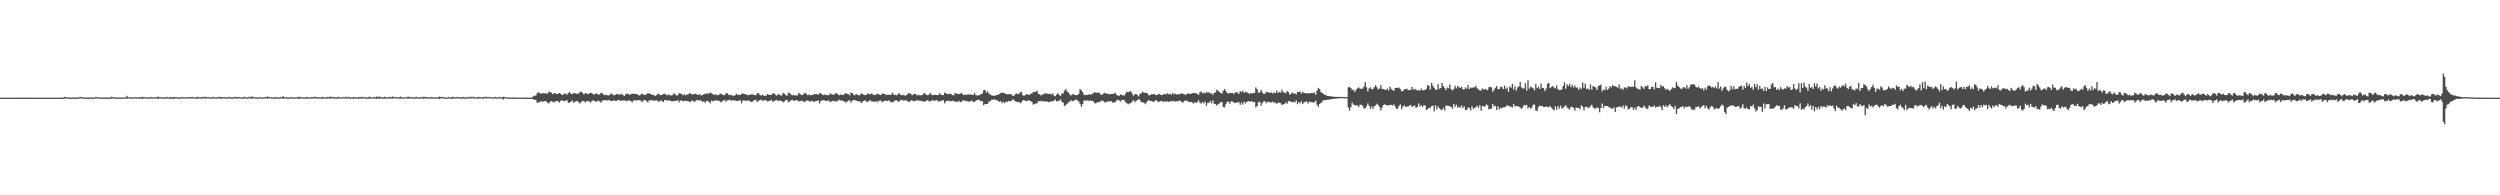 <?xml version="1.0" encoding="UTF-8"?>
<svg xmlns="http://www.w3.org/2000/svg" width="1920" height="150">
  <path d="M0 74.986h1v1.000H0zM1 74.985h1v1.000H1zM2 74.987h1v1.000H2zM3 74.986h1v1.000H3zM4 74.986h1v1.000H4zM5 74.986h1v1.000H5zM6 74.984h1v1.000H6zM7 74.984h1v1.000H7zM8 74.984h1v1.000H8zM9 74.985h1v1.000H9zM10 74.985h1v1.000H10zM11 74.984h1v1.000H11zM12 74.984h1v1.000H12zM13 74.983h1v1.000H13zM14 74.985h1v1.000H14zM15 74.987h1v1.000H15zM16 74.987h1v1.000H16zM17 74.985h1v1.000H17zM18 74.983h1v1.000H18zM19 74.986h1v1.000H19zM20 74.984h1v1.000H20zM21 74.987h1v1.000H21zM22 74.983h1v1.000H22zM23 74.986h1v1.000H23zM24 74.985h1v1.000H24zM25 74.985h1v1.000H25zM26 74.983h1v1.000H26zM27 74.986h1v1.000H27zM28 74.985h1v1.000H28zM29 74.986h1v1.000H29zM30 74.986h1v1.000H30zM31 74.985h1v1.000H31zM32 74.986h1v1.000H32zM33 74.986h1v1.000H33zM34 74.983h1v1.000H34zM35 74.986h1v1.000H35zM36 74.985h1v1.000H36zM37 74.984h1v1.000H37zM38 74.986h1v1.000H38zM39 74.985h1v1.000H39zM40 74.987h1v1.000H40zM41 74.985h1v1.000H41zM42 74.984h1v1.000H42zM43 74.984h1v1.000H43zM44 74.986h1v1.000H44zM45 74.985h1v1.000H45zM46 74.987h1v1.000H46zM47 74.986h1v1.000H47zM48 74.972h1v1.000H48zM49 74.369h1v1.427H49zM50 74.655h1v1.000H50zM51 74.762h1v1.000H51zM52 74.861h1v1.000H52zM53 74.913h1v1.000H53zM54 74.930h1v1.000H54zM55 74.920h1v1.000H55zM56 74.915h1v1.000H56zM57 74.911h1v1.000H57zM58 74.911h1v1.000H58zM59 74.926h1v1.000H59zM60 74.841h1v1.000H60zM61 74.362h1v1.275H61zM62 74.653h1v1.000H62zM63 74.763h1v1.000H63zM64 74.875h1v1.000H64zM65 74.911h1v1.000H65zM66 74.935h1v1.000H66zM67 74.926h1v1.000H67zM68 74.918h1v1.000H68zM69 74.926h1v1.000H69zM70 74.925h1v1.000H70zM71 74.932h1v1.000H71zM72 74.934h1v1.000H72zM73 74.395h1v1.251H73zM74 74.639h1v1.000H74zM75 74.771h1v1.000H75zM76 74.853h1v1.000H76zM77 74.919h1v1.000H77zM78 74.938h1v1.000H78zM79 74.932h1v1.000H79zM80 74.928h1v1.000H80zM81 74.922h1v1.000H81zM82 74.930h1v1.000H82zM83 74.928h1v1.000H83zM84 74.936h1v1.000H84zM85 74.293h1v1.478H85zM86 74.620h1v1.000H86zM87 74.770h1v1.000H87zM88 74.851h1v1.000H88zM89 74.901h1v1.000H89zM90 74.928h1v1.000H90zM91 74.930h1v1.000H91zM92 74.916h1v1.000H92zM93 74.913h1v1.000H93zM94 74.916h1v1.000H94zM95 74.779h1v1.000H95zM96 74.793h1v1.000H96zM97 73.587h1v2.175H97zM98 74.631h1v1.000H98zM99 74.666h1v1.000H99zM100 74.767h1v1.000H100zM101 74.841h1v1.000H101zM102 74.899h1v1.000H102zM103 74.549h1v1.000H103zM104 74.736h1v1.000H104zM105 74.761h1v1.000H105zM106 74.891h1v1.000H106zM107 74.413h1v1.265H107zM108 74.713h1v1.000H108zM109 74.393h1v1.577H109zM110 74.600h1v1.000H110zM111 74.692h1v1.000H111zM112 74.792h1v1.000H112zM113 74.825h1v1.000H113zM114 74.895h1v1.000H114zM115 74.485h1v1.142H115zM116 74.702h1v1.000H116zM117 74.789h1v1.000H117zM118 74.852h1v1.000H118zM119 74.513h1v1.049H119zM120 74.717h1v1.000H120zM121 74.214h1v1.744H121zM122 74.593h1v1.000H122zM123 74.617h1v1.000H123zM124 74.770h1v1.000H124zM125 74.833h1v1.000H125zM126 74.888h1v1.000H126zM127 74.416h1v1.348H127zM128 74.692h1v1.000H128zM129 74.779h1v1.000H129zM130 74.859h1v1.000H130zM131 74.463h1v1.398H131zM132 74.740h1v1.000H132zM133 74.435h1v1.556H133zM134 74.631h1v1.000H134zM135 74.645h1v1.000H135zM136 74.825h1v1.000H136zM137 74.875h1v1.000H137zM138 74.923h1v1.000H138zM139 74.480h1v1.098H139zM140 74.671h1v1.000H140zM141 74.741h1v1.000H141zM142 74.795h1v1.000H142zM143 74.574h1v1.000H143zM144 74.729h1v1.000H144zM145 74.522h1v1.189H145zM146 74.668h1v1.000H146zM147 74.463h1v1.132H147zM148 74.671h1v1.000H148zM149 74.739h1v1.000H149zM150 74.827h1v1.000H150zM151 74.275h1v1.494H151zM152 74.660h1v1.000H152zM153 74.751h1v1.000H153zM154 74.818h1v1.000H154zM155 74.339h1v1.159H155zM156 74.709h1v1.000H156zM157 74.229h1v1.364H157zM158 74.660h1v1.000H158zM159 74.524h1v1.039H159zM160 74.698h1v1.000H160zM161 74.782h1v1.000H161zM162 74.856h1v1.000H162zM163 74.329h1v1.229H163zM164 74.733h1v1.000H164zM165 74.800h1v1.000H165zM166 74.879h1v1.000H166zM167 74.411h1v1.114H167zM168 74.724h1v1.000H168zM169 74.423h1v1.427H169zM170 74.716h1v1.000H170zM171 74.541h1v1.000H171zM172 74.674h1v1.000H172zM173 74.763h1v1.000H173zM174 74.834h1v1.000H174zM175 74.386h1v1.219H175zM176 74.754h1v1.000H176zM177 74.808h1v1.000H177zM178 74.879h1v1.000H178zM179 74.370h1v1.188H179zM180 74.741h1v1.000H180zM181 74.320h1v1.302H181zM182 74.710h1v1.000H182zM183 74.432h1v1.081H183zM184 74.751h1v1.000H184zM185 74.816h1v1.000H185zM186 74.880h1v1.000H186zM187 74.303h1v1.299H187zM188 74.731h1v1.000H188zM189 74.826h1v1.000H189zM190 74.876h1v1.000H190zM191 74.258h1v1.285H191zM192 74.733h1v1.000H192zM193 73.978h1v1.818H193zM194 74.563h1v1.000H194zM195 74.694h1v1.000H195zM196 74.767h1v1.000H196zM197 74.807h1v1.000H197zM198 74.872h1v1.000H198zM199 74.568h1v1.000H199zM200 74.731h1v1.000H200zM201 74.808h1v1.000H201zM202 74.886h1v1.000H202zM203 74.467h1v1.170H203zM204 74.741h1v1.000H204zM205 73.960h1v1.816H205zM206 74.590h1v1.000H206zM207 74.592h1v1.000H207zM208 74.779h1v1.000H208zM209 74.839h1v1.000H209zM210 74.929h1v1.000H210zM211 74.500h1v1.205H211zM212 74.752h1v1.000H212zM213 74.813h1v1.000H213zM214 74.874h1v1.000H214zM215 74.454h1v1.165H215zM216 74.725h1v1.000H216zM217 73.888h1v1.927H217zM218 74.684h1v1.000H218zM219 74.664h1v1.000H219zM220 74.812h1v1.000H220zM221 74.831h1v1.000H221zM222 74.912h1v1.000H222zM223 74.444h1v1.076H223zM224 74.759h1v1.000H224zM225 74.808h1v1.000H225zM226 74.871h1v1.000H226zM227 74.545h1v1.000H227zM228 74.780h1v1.000H228zM229 74.311h1v1.605H229zM230 74.660h1v1.000H230zM231 74.664h1v1.000H231zM232 74.754h1v1.000H232zM233 74.833h1v1.000H233zM234 74.921h1v1.000H234zM235 74.325h1v1.428H235zM236 74.678h1v1.000H236zM237 74.755h1v1.000H237zM238 74.840h1v1.000H238zM239 74.422h1v1.220H239zM240 74.732h1v1.000H240zM241 74.192h1v1.449H241zM242 74.698h1v1.000H242zM243 74.459h1v1.226H243zM244 74.718h1v1.000H244zM245 74.798h1v1.000H245zM246 74.856h1v1.000H246zM247 74.378h1v1.383H247zM248 74.685h1v1.000H248zM249 74.763h1v1.000H249zM250 74.829h1v1.000H250zM251 74.447h1v1.300H251zM252 74.683h1v1.000H252zM253 74.079h1v1.645H253zM254 74.682h1v1.000H254zM255 74.391h1v1.070H255zM256 74.706h1v1.000H256zM257 74.772h1v1.000H257zM258 74.846h1v1.000H258zM259 74.300h1v1.408H259zM260 74.684h1v1.000H260zM261 74.748h1v1.000H261zM262 74.848h1v1.000H262zM263 74.446h1v1.048H263zM264 74.780h1v1.000H264zM265 74.253h1v1.331H265zM266 74.739h1v1.000H266zM267 74.366h1v1.181H267zM268 74.719h1v1.000H268zM269 74.770h1v1.000H269zM270 74.868h1v1.000H270zM271 74.423h1v1.342H271zM272 74.714h1v1.000H272zM273 74.774h1v1.000H273zM274 74.851h1v1.000H274zM275 74.422h1v1.306H275zM276 74.759h1v1.000H276zM277 74.296h1v1.326H277zM278 74.717h1v1.000H278zM279 74.620h1v1.000H279zM280 74.723h1v1.000H280zM281 74.784h1v1.000H281zM282 74.858h1v1.000H282zM283 74.149h1v1.659H283zM284 74.687h1v1.000H284zM285 74.796h1v1.000H285zM286 74.853h1v1.000H286zM287 74.365h1v1.266H287zM288 74.774h1v1.000H288zM289 74.049h1v2.019H289zM290 74.539h1v1.000H290zM291 74.139h1v1.629H291zM292 74.654h1v1.000H292zM293 74.708h1v1.000H293zM294 74.814h1v1.000H294zM295 74.258h1v1.463H295zM296 74.691h1v1.000H296zM297 74.757h1v1.000H297zM298 74.827h1v1.000H298zM299 74.362h1v1.310H299zM300 74.725h1v1.000H300zM301 74.094h1v1.623H301zM302 74.655h1v1.000H302zM303 74.465h1v1.064H303zM304 74.687h1v1.000H304zM305 74.729h1v1.000H305zM306 74.805h1v1.000H306zM307 74.123h1v1.678H307zM308 74.744h1v1.000H308zM309 74.787h1v1.000H309zM310 74.844h1v1.000H310zM311 74.528h1v1.002H311zM312 74.776h1v1.000H312zM313 74.157h1v1.611H313zM314 74.654h1v1.000H314zM315 74.447h1v1.133H315zM316 74.729h1v1.000H316zM317 74.773h1v1.000H317zM318 74.849h1v1.000H318zM319 74.281h1v1.328H319zM320 74.710h1v1.000H320zM321 74.767h1v1.000H321zM322 74.828h1v1.000H322zM323 74.517h1v1.104H323zM324 74.720h1v1.000H324zM325 74.258h1v1.567H325zM326 74.564h1v1.000H326zM327 74.618h1v1.000H327zM328 74.703h1v1.000H328zM329 74.801h1v1.000H329zM330 74.859h1v1.000H330zM331 74.375h1v1.203H331zM332 74.761h1v1.000H332zM333 74.797h1v1.000H333zM334 74.853h1v1.000H334zM335 74.567h1v1.000H335zM336 74.812h1v1.000H336zM337 74.136h1v1.933H337zM338 74.553h1v1.000H338zM339 74.364h1v1.102H339zM340 74.679h1v1.000H340zM341 74.770h1v1.000H341zM342 74.856h1v1.000H342zM343 74.892h1v1.000H343zM344 74.458h1v1.140H344zM345 74.787h1v1.000H345zM346 74.857h1v1.000H346zM347 74.233h1v1.527H347zM348 74.639h1v1.000H348zM349 74.775h1v1.000H349zM350 74.427h1v1.089H350zM351 74.502h1v1.000H351zM352 74.604h1v1.000H352zM353 74.759h1v1.000H353zM354 74.852h1v1.000H354zM355 74.372h1v1.337H355zM356 74.648h1v1.000H356zM357 74.771h1v1.000H357zM358 74.852h1v1.000H358zM359 74.345h1v1.217H359zM360 74.777h1v1.000H360zM361 74.215h1v1.306H361zM362 74.702h1v1.000H362zM363 74.247h1v1.225H363zM364 74.723h1v1.000H364zM365 74.741h1v1.000H365zM366 74.853h1v1.000H366zM367 74.337h1v1.403H367zM368 74.657h1v1.000H368zM369 74.793h1v1.000H369zM370 74.862h1v1.000H370zM371 74.383h1v1.258H371zM372 74.630h1v1.000H372zM373 74.309h1v1.214H373zM374 74.637h1v1.000H374zM375 74.467h1v1.000H375zM376 74.592h1v1.000H376zM377 74.777h1v1.000H377zM378 74.852h1v1.000H378zM379 74.822h1v1.000H379zM380 74.333h1v1.313H380zM381 74.774h1v1.000H381zM382 74.848h1v1.000H382zM383 74.366h1v1.081H383zM384 74.781h1v1.000H384zM385 74.626h1v1.000H385zM386 74.275h1v2.292H386zM387 74.569h1v1.000H387zM388 74.748h1v1.000H388zM389 74.832h1v1.000H389zM390 74.864h1v1.000H390zM391 74.914h1v1.000H391zM392 74.936h1v1.000H392zM393 74.916h1v1.000H393zM394 74.911h1v1.000H394zM395 74.917h1v1.000H395zM396 74.920h1v1.000H396zM397 74.940h1v1.000H397zM398 74.941h1v1.000H398zM399 74.947h1v1.000H399zM400 74.954h1v1.000H400zM401 74.955h1v1.000H401zM402 74.958h1v1.000H402zM403 74.957h1v1.000H403zM404 74.958h1v1.000H404zM405 74.964h1v1.000H405zM406 74.966h1v1.000H406zM407 74.965h1v1.000H407zM408 74.967h1v1.000H408zM409 74.057h1v2.224H409zM410 73.452h1v3.184H410zM411 73.438h1v3.220H411zM412 71.734h1v7.128H412zM413 70.824h1v7.783H413zM414 71.643h1v6.942H414zM415 71.883h1v5.651H415zM416 71.749h1v6.676H416zM417 71.537h1v6.256H417zM418 71.795h1v5.876H418zM419 71.656h1v6.115H419zM420 72.003h1v6.879H420zM421 70.309h1v9.191H421zM422 70.753h1v7.461H422zM423 71.275h1v6.288H423zM424 72.349h1v5.767H424zM425 71.350h1v7.409H425zM426 71.794h1v6.009H426zM427 72.144h1v5.457H427zM428 71.976h1v5.680H428zM429 71.370h1v7.440H429zM430 71.808h1v5.780H430zM431 72.820h1v4.092H431zM432 72.777h1v4.690H432zM433 71.713h1v6.128H433zM434 72.030h1v5.247H434zM435 72.707h1v4.256H435zM436 71.392h1v7.784H436zM437 70.754h1v7.884H437zM438 71.991h1v6.216H438zM439 72.265h1v4.863H439zM440 71.595h1v7.323H440zM441 71.332h1v6.963H441zM442 72.201h1v5.399H442zM443 71.623h1v6.115H443zM444 72.010h1v6.709H444zM445 70.391h1v9.103H445zM446 70.513h1v7.652H446zM447 71.321h1v6.102H447zM448 72.586h1v5.299H448zM449 71.481h1v7.048H449zM450 71.745h1v6.031H450zM451 72.313h1v5.291H451zM452 71.823h1v6.018H452zM453 71.310h1v7.709H453zM454 71.388h1v6.271H454zM455 72.379h1v4.639H455zM456 72.471h1v5.121H456zM457 71.828h1v6.076H457zM458 71.899h1v6.161H458zM459 72.698h1v4.453H459zM460 72.500h1v5.373H460zM461 71.234h1v7.600H461zM462 71.587h1v5.955H462zM463 72.582h1v4.302H463zM464 73.122h1v3.978H464zM465 72.700h1v4.131H465zM466 73.187h1v4.035H466zM467 73.325h1v3.442H467zM468 72.640h1v4.660H468zM469 71.609h1v6.047H469zM470 72.514h1v5.028H470zM471 73.235h1v3.737H471zM472 72.879h1v4.629H472zM473 72.144h1v5.285H473zM474 72.486h1v4.449H474zM475 72.329h1v4.367H475zM476 72.867h1v4.595H476zM477 71.950h1v5.291H477zM478 73.014h1v4.122H478zM479 73.622h1v3.514H479zM480 72.500h1v4.739H480zM481 71.887h1v5.906H481zM482 72.055h1v5.011H482zM483 72.926h1v4.364H483zM484 72.287h1v5.221H484zM485 71.967h1v6.723H485zM486 72.010h1v5.245H486zM487 72.055h1v4.852H487zM488 72.252h1v5.171H488zM489 72.326h1v4.698H489zM490 73.275h1v3.741H490zM491 73.196h1v3.700H491zM492 72.248h1v5.693H492zM493 72.099h1v5.995H493zM494 72.765h1v4.248H494zM495 72.941h1v3.771H495zM496 72.369h1v5.199H496zM497 71.539h1v7.139H497zM498 71.761h1v5.347H498zM499 72.097h1v5.055H499zM500 72.822h1v4.033H500zM501 72.664h1v4.679H501zM502 73.383h1v3.677H502zM503 73.573h1v3.750H503zM504 72.707h1v4.204H504zM505 71.847h1v6.296H505zM506 72.530h1v5.356H506zM507 73.051h1v4.145H507zM508 72.892h1v4.775H508zM509 72.091h1v6.283H509zM510 71.916h1v4.889H510zM511 72.600h1v4.309H511zM512 73.207h1v4.048H512zM513 72.549h1v4.669H513zM514 73.100h1v4.047H514zM515 73.306h1v4.459H515zM516 73.059h1v4.830H516zM517 71.563h1v6.096H517zM518 72.385h1v5.035H518zM519 73.277h1v4.328H519zM520 73.146h1v3.719H520zM521 71.608h1v6.994H521zM522 71.841h1v5.446H522zM523 72.191h1v4.968H523zM524 73.146h1v4.551H524zM525 72.336h1v5.277H525zM526 73.211h1v4.064H526zM527 72.597h1v5.048H527zM528 72.617h1v5.061H528zM529 71.490h1v6.739H529zM530 71.900h1v6.271H530zM531 72.490h1v4.655H531zM532 72.519h1v5.140H532zM533 72.139h1v6.150H533zM534 72.013h1v5.271H534zM535 72.805h1v3.851H535zM536 72.778h1v4.300H536zM537 72.294h1v4.779H537zM538 73.407h1v3.875H538zM539 72.879h1v5.414H539zM540 72.536h1v5.234H540zM541 72.040h1v6.964H541zM542 71.949h1v5.694H542zM543 71.801h1v5.726H543zM544 71.862h1v6.346H544zM545 70.913h1v8.434H545zM546 71.667h1v5.589H546zM547 72.233h1v5.641H547zM548 73.028h1v4.292H548zM549 72.280h1v4.937H549zM550 73.157h1v3.908H550zM551 72.938h1v4.564H551zM552 72.520h1v4.960H552zM553 71.877h1v6.662H553zM554 72.387h1v5.548H554zM555 73.062h1v4.175H555zM556 73.084h1v3.638H556zM557 71.641h1v6.566H557zM558 71.535h1v5.591H558zM559 72.687h1v4.214H559zM560 73.120h1v3.352H560zM561 72.800h1v4.759H561zM562 73.380h1v3.468H562zM563 73.574h1v3.559H563zM564 73.269h1v3.817H564zM565 71.959h1v5.565H565zM566 72.776h1v4.668H566zM567 72.735h1v4.658H567zM568 72.903h1v4.054H568zM569 72.229h1v7.060H569zM570 71.658h1v5.684H570zM571 72.289h1v4.739H571zM572 72.366h1v5.301H572zM573 72.636h1v4.513H573zM574 73.155h1v4.147H574zM575 72.696h1v4.684H575zM576 72.837h1v5.221H576zM577 72.072h1v6.280H577zM578 72.837h1v4.647H578zM579 72.887h1v3.953H579zM580 73.107h1v3.467H580zM581 71.644h1v6.798H581zM582 71.522h1v5.882H582zM583 72.692h1v4.387H583zM584 73.436h1v3.077H584zM585 72.728h1v4.641H585zM586 73.390h1v3.740H586zM587 73.543h1v3.525H587zM588 73.528h1v3.493H588zM589 72.211h1v5.843H589zM590 72.856h1v4.729H590zM591 72.846h1v4.476H591zM592 72.838h1v3.856H592zM593 71.641h1v6.767H593zM594 71.707h1v5.827H594zM595 72.711h1v4.463H595zM596 73.440h1v3.313H596zM597 72.477h1v5.267H597zM598 72.389h1v4.696H598zM599 73.392h1v4.090H599zM600 73.154h1v4.493H600zM601 71.258h1v7.317H601zM602 71.938h1v5.944H602zM603 72.947h1v3.930H603zM604 73.540h1v3.049H604zM605 71.205h1v7.455H605zM606 71.454h1v6.400H606zM607 72.638h1v4.401H607zM608 73.221h1v3.395H608zM609 72.806h1v4.725H609zM610 73.447h1v3.689H610zM611 73.184h1v3.716H611zM612 73.251h1v3.907H612zM613 71.439h1v6.583H613zM614 72.152h1v5.321H614zM615 72.991h1v4.514H615zM616 72.908h1v4.542H616zM617 71.815h1v6.760H617zM618 71.376h1v6.511H618zM619 72.325h1v4.957H619zM620 73.164h1v4.081H620zM621 72.388h1v5.272H621zM622 73.202h1v4.803H622zM623 72.938h1v4.430H623zM624 72.733h1v5.260H624zM625 72.066h1v6.190H625zM626 72.368h1v5.207H626zM627 72.288h1v5.248H627zM628 72.716h1v4.331H628zM629 71.523h1v7.982H629zM630 71.908h1v5.678H630zM631 72.589h1v4.364H631zM632 73.075h1v3.910H632zM633 72.570h1v4.590H633zM634 72.999h1v4.580H634zM635 73.113h1v4.411H635zM636 73.093h1v4.007H636zM637 71.665h1v6.820H637zM638 72.386h1v5.562H638zM639 72.582h1v4.927H639zM640 72.872h1v4.511H640zM641 71.642h1v6.443H641zM642 71.704h1v6.067H642zM643 72.395h1v5.070H643zM644 73.198h1v3.331H644zM645 72.427h1v4.852H645zM646 73.006h1v4.163H646zM647 72.819h1v4.664H647zM648 72.502h1v5.531H648zM649 71.385h1v7.365H649zM650 72.091h1v5.975H650zM651 72.299h1v5.101H651zM652 73.273h1v3.697H652zM653 71.189h1v7.762H653zM654 71.415h1v6.003H654zM655 72.684h1v4.235H655zM656 73.282h1v3.437H656zM657 72.091h1v5.310H657zM658 72.784h1v4.770H658zM659 73.226h1v4.599H659zM660 73.015h1v4.875H660zM661 71.649h1v7.512H661zM662 72.189h1v5.817H662zM663 72.880h1v4.572H663zM664 73.065h1v3.892H664zM665 72.714h1v5.524H665zM666 71.702h1v6.537H666zM667 72.370h1v5.066H667zM668 72.351h1v4.688H668zM669 71.734h1v6.235H669zM670 72.657h1v5.245H670zM671 72.805h1v5.399H671zM672 73.015h1v4.684H672zM673 71.848h1v6.685H673zM674 72.368h1v4.991H674zM675 72.616h1v4.830H675zM676 73.092h1v4.123H676zM677 71.867h1v6.744H677zM678 71.943h1v5.860H678zM679 72.216h1v5.305H679zM680 73.009h1v4.239H680zM681 72.680h1v5.003H681zM682 72.686h1v4.521H682zM683 72.835h1v4.976H683zM684 72.677h1v5.694H684zM685 71.224h1v7.592H685zM686 72.881h1v5.011H686zM687 72.686h1v4.484H687zM688 73.223h1v3.832H688zM689 72.625h1v5.174H689zM690 71.426h1v6.714H690zM691 72.562h1v4.225H691zM692 73.245h1v3.338H692zM693 72.717h1v4.568H693zM694 73.198h1v3.958H694zM695 73.450h1v3.599H695zM696 72.863h1v4.333H696zM697 71.602h1v6.739H697zM698 71.651h1v6.442H698zM699 71.982h1v5.179H699zM700 73.192h1v3.912H700zM701 72.415h1v5.467H701zM702 72.104h1v5.492H702zM703 72.311h1v4.949H703zM704 73.387h1v3.541H704zM705 72.720h1v4.605H705zM706 73.270h1v3.973H706zM707 73.069h1v4.507H707zM708 72.929h1v4.698H708zM709 71.469h1v6.757H709zM710 71.827h1v6.054H710zM711 72.767h1v4.558H711zM712 73.204h1v3.632H712zM713 72.544h1v5.387H713zM714 71.361h1v6.376H714zM715 72.725h1v4.641H715zM716 73.132h1v3.635H716zM717 72.792h1v4.820H717zM718 72.791h1v4.334H718zM719 73.028h1v3.896H719zM720 73.087h1v4.715H720zM721 71.557h1v6.420H721zM722 72.532h1v4.958H722zM723 72.953h1v4.253H723zM724 73.064h1v3.952H724zM725 71.117h1v8.251H725zM726 71.609h1v6.233H726zM727 72.211h1v5.339H727zM728 72.355h1v4.819H728zM729 71.851h1v6.010H729zM730 72.239h1v5.407H730zM731 73.001h1v4.406H731zM732 73.194h1v4.270H732zM733 71.384h1v6.798H733zM734 71.927h1v6.072H734zM735 72.177h1v6.235H735zM736 72.345h1v5.027H736zM737 71.954h1v6.481H737zM738 71.223h1v6.969H738zM739 72.570h1v4.447H739zM740 73.034h1v4.103H740zM741 72.579h1v5.129H741zM742 72.958h1v4.401H742zM743 72.291h1v5.900H743zM744 72.864h1v4.935H744zM745 72.297h1v5.458H745zM746 72.888h1v4.288H746zM747 72.911h1v5.427H747zM748 71.359h1v6.879H748zM749 73.123h1v4.170H749zM750 73.352h1v3.442H750zM751 73.235h1v3.321H751zM752 72.945h1v4.229H752zM753 72.266h1v5.496H753zM754 71.752h1v6.045H754zM755 69.349h1v11.562H755zM756 69.093h1v10.711H756zM757 71.151h1v8.718H757zM758 70.024h1v9.785H758zM759 71.927h1v6.004H759zM760 72.429h1v5.467H760zM761 73.258h1v3.460H761zM762 73.487h1v3.171H762zM763 73.597h1v2.706H763zM764 73.379h1v3.217H764zM765 72.970h1v4.103H765zM766 72.788h1v4.515H766zM767 72.206h1v6.006H767zM768 71.599h1v6.105H768zM769 71.090h1v8.234H769zM770 71.391h1v6.731H770zM771 71.572h1v7.739H771zM772 72.147h1v5.869H772zM773 72.387h1v6.063H773zM774 72.246h1v5.250H774zM775 72.346h1v5.496H775zM776 72.194h1v5.488H776zM777 73.401h1v3.134H777zM778 73.624h1v2.884H778zM779 72.623h1v5.077H779zM780 71.767h1v6.301H780zM781 72.172h1v6.284H781zM782 72.155h1v6.019H782zM783 70.818h1v8.501H783zM784 70.618h1v7.918H784zM785 73.142h1v4.014H785zM786 73.480h1v3.272H786zM787 73.080h1v4.519H787zM788 72.214h1v5.513H788zM789 72.644h1v4.471H789zM790 72.900h1v4.376H790zM791 71.816h1v5.824H791zM792 72.035h1v6.231H792zM793 70.536h1v9.759H793zM794 70.673h1v9.377H794zM795 70.459h1v9.021H795zM796 69.643h1v9.698H796zM797 72.077h1v5.508H797zM798 72.412h1v5.465H798zM799 73.382h1v4.029H799zM800 72.332h1v5.530H800zM801 72.614h1v5.087H801zM802 71.550h1v6.450H802zM803 71.863h1v6.062H803zM804 71.936h1v6.056H804zM805 72.140h1v6.419H805zM806 71.821h1v6.256H806zM807 72.660h1v5.220H807zM808 71.668h1v6.262H808zM809 73.358h1v3.939H809zM810 73.884h1v2.617H810zM811 72.564h1v5.363H811zM812 71.565h1v6.029H812zM813 72.892h1v4.479H813zM814 73.791h1v2.515H814zM815 71.848h1v6.340H815zM816 71.759h1v7.034H816zM817 69.608h1v11.919H817zM818 68.236h1v12.472H818zM819 70.041h1v9.783H819zM820 71.001h1v7.664H820zM821 72.324h1v5.825H821zM822 73.343h1v3.690H822zM823 72.615h1v5.173H823zM824 72.117h1v5.340H824zM825 73.069h1v3.814H825zM826 73.114h1v3.238H826zM827 73.035h1v4.243H827zM828 72.045h1v5.883H828zM829 68.458h1v11.274H829zM830 69.294h1v12.627H830zM831 70.673h1v9.354H831zM832 72.704h1v4.597H832zM833 73.047h1v4.163H833zM834 72.801h1v4.389H834zM835 72.931h1v4.044H835zM836 72.218h1v5.551H836zM837 72.808h1v4.184H837zM838 72.358h1v5.157H838zM839 71.723h1v5.987H839zM840 70.688h1v8.269H840zM841 71.129h1v8.337H841zM842 71.125h1v7.546H842zM843 71.110h1v7.305H843zM844 71.363h1v6.881H844zM845 72.745h1v5.069H845zM846 72.666h1v4.316H846zM847 71.773h1v6.035H847zM848 71.263h1v7.477H848zM849 71.942h1v6.549H849zM850 71.759h1v6.089H850zM851 72.513h1v5.489H851zM852 72.294h1v5.584H852zM853 72.175h1v5.527H853zM854 72.070h1v6.685H854zM855 71.873h1v6.882H855zM856 71.188h1v7.106H856zM857 72.792h1v4.403H857zM858 73.268h1v3.340H858zM859 73.669h1v3.450H859zM860 72.515h1v5.514H860zM861 72.870h1v3.972H861zM862 73.231h1v3.471H862zM863 73.348h1v3.729H863zM864 71.710h1v6.797H864zM865 70.470h1v8.951H865zM866 70.782h1v9.388H866zM867 70.268h1v9.081H867zM868 70.015h1v9.265H868zM869 71.746h1v6.155H869zM870 73.449h1v3.457H870zM871 72.449h1v6.124H871zM872 72.122h1v5.281H872zM873 72.979h1v4.100H873zM874 74.054h1v1.891H874zM875 72.170h1v4.803H875zM876 71.648h1v6.789H876zM877 70.345h1v8.239H877zM878 71.104h1v7.706H878zM879 71.341h1v8.667H879zM880 71.212h1v7.557H880zM881 72.002h1v5.442H881zM882 73.366h1v3.529H882zM883 72.892h1v4.787H883zM884 72.347h1v5.208H884zM885 72.465h1v5.708H885zM886 72.065h1v5.924H886zM887 73.011h1v3.885H887zM888 72.985h1v4.399H888zM889 72.376h1v6.038H889zM890 72.040h1v5.965H890zM891 72.908h1v4.707H891zM892 73.021h1v4.424H892zM893 72.380h1v6.100H893zM894 72.261h1v5.472H894zM895 72.565h1v5.579H895zM896 71.566h1v6.286H896zM897 72.324h1v5.995H897zM898 71.935h1v5.829H898zM899 72.833h1v4.899H899zM900 71.291h1v6.545H900zM901 72.483h1v4.904H901zM902 71.859h1v6.247H902zM903 72.600h1v5.140H903zM904 72.289h1v5.568H904zM905 72.544h1v4.755H905zM906 71.963h1v5.457H906zM907 71.748h1v6.583H907zM908 71.930h1v7.015H908zM909 72.452h1v5.011H909zM910 73.035h1v4.254H910zM911 72.102h1v5.151H911zM912 71.726h1v6.338H912zM913 72.124h1v6.200H913zM914 72.113h1v6.145H914zM915 71.708h1v6.756H915zM916 71.306h1v8.267H916zM917 71.481h1v7.090H917zM918 71.476h1v7.689H918zM919 72.242h1v6.171H919zM920 72.836h1v4.109H920zM921 70.793h1v8.099H921zM922 70.192h1v9.372H922zM923 71.524h1v6.773H923zM924 71.037h1v8.372H924zM925 71.854h1v6.105H925zM926 70.388h1v10.843H926zM927 71.223h1v7.853H927zM928 70.815h1v8.289H928zM929 71.808h1v5.779H929zM930 71.532h1v7.838H930zM931 72.860h1v4.247H931zM932 71.332h1v8.430H932zM933 70.900h1v9.104H933zM934 68.899h1v12.195H934zM935 69.658h1v10.401H935zM936 70.639h1v8.715H936zM937 71.368h1v7.161H937zM938 71.850h1v6.473H938zM939 69.680h1v12.471H939zM940 68.349h1v14.157H940zM941 69.980h1v10.091H941zM942 71.436h1v6.674H942zM943 71.908h1v6.228H943zM944 71.249h1v8.450H944zM945 71.516h1v6.341H945zM946 71.445h1v6.488H946zM947 72.274h1v6.394H947zM948 71.038h1v8.137H948zM949 70.979h1v7.803H949zM950 71.049h1v7.495H950zM951 72.164h1v6.318H951zM952 69.980h1v10.522H952zM953 70.640h1v8.128H953zM954 69.704h1v10.618H954zM955 71.360h1v6.646H955zM956 70.402h1v9.064H956zM957 70.799h1v7.583H957zM958 71.470h1v6.230H958zM959 72.281h1v5.567H959zM960 71.590h1v6.472H960zM961 71.795h1v5.894H961zM962 71.313h1v7.315H962zM963 71.414h1v6.857H963zM964 67.049h1v15.417H964zM965 68.432h1v12.993H965zM966 71.186h1v7.379H966zM967 70.914h1v7.286H967zM968 69.075h1v12.064H968zM969 70.842h1v8.247H969zM970 72.034h1v5.859H970zM971 71.941h1v5.795H971zM972 70.473h1v8.849H972zM973 70.835h1v7.286H973zM974 70.838h1v7.546H974zM975 71.354h1v7.085H975zM976 70.925h1v7.837H976zM977 71.775h1v6.183H977zM978 70.930h1v8.089H978zM979 71.530h1v7.054H979zM980 69.615h1v10.147H980zM981 71.377h1v7.492H981zM982 70.577h1v8.256H982zM983 71.091h1v8.178H983zM984 68.862h1v11.690H984zM985 70.818h1v9.382H985zM986 71.125h1v8.798H986zM987 71.603h1v6.983H987zM988 69.804h1v9.894H988zM989 70.648h1v7.155H989zM990 72.610h1v4.893H990zM991 72.071h1v6.196H991zM992 71.035h1v7.574H992zM993 71.901h1v6.170H993zM994 71.699h1v7.052H994zM995 72.558h1v4.649H995zM996 70.625h1v9.375H996zM997 70.677h1v7.691H997zM998 70.368h1v8.953H998zM999 71.945h1v5.877H999zM1000 70.440h1v9.377H1000zM1001 71.445h1v7.290H1001zM1002 71.566h1v6.575H1002zM1003 71.805h1v6.047H1003zM1004 71.483h1v7.975H1004zM1005 71.731h1v6.329H1005zM1006 71.539h1v7.034H1006zM1007 71.307h1v6.940H1007zM1008 71.588h1v7.247H1008zM1009 70.988h1v7.546H1009zM1010 72.823h1v4.419H1010zM1011 69.582h1v10.897H1011zM1012 67.480h1v14.559H1012zM1013 68.476h1v11.334H1013zM1014 70.721h1v8.281H1014zM1015 71.321h1v6.720H1015zM1016 72.166h1v4.853H1016zM1017 72.781h1v4.111H1017zM1018 73.211h1v3.564H1018zM1019 73.745h1v2.872H1019zM1020 73.820h1v2.731H1020zM1021 73.880h1v2.467H1021zM1022 74.012h1v2.115H1022zM1023 74.160h1v1.845H1023zM1024 74.300h1v1.588H1024zM1025 74.401h1v1.384H1025zM1026 74.387h1v1.286H1026zM1027 74.380h1v1.187H1027zM1028 74.393h1v1.061H1028zM1029 74.410h1v1.000H1029zM1030 74.447h1v1.000H1030zM1031 74.488h1v1.000H1031zM1032 74.520h1v1.000H1032zM1033 74.595h1v1.000H1033zM1034 74.663h1v1.000H1034zM1035 67.083h1v15.525H1035zM1036 66.787h1v18.221H1036zM1037 67.576h1v14.779H1037zM1038 69.138h1v9.668H1038zM1039 68.939h1v11.448H1039zM1040 70.647h1v10.059H1040zM1041 68.887h1v12.131H1041zM1042 67.877h1v13.085H1042zM1043 67.105h1v15.147H1043zM1044 68.046h1v12.396H1044zM1045 68.259h1v12.169H1045zM1046 67.936h1v13.319H1046zM1047 66.473h1v16.881H1047zM1048 63.113h1v20.079H1048zM1049 67.085h1v14.596H1049zM1050 70.269h1v9.085H1050zM1051 67.853h1v13.473H1051zM1052 67.019h1v16.500H1052zM1053 68.625h1v13.104H1053zM1054 68.292h1v15.310H1054zM1055 66.918h1v14.671H1055zM1056 65.442h1v15.546H1056zM1057 67.032h1v12.634H1057zM1058 68.704h1v11.968H1058zM1059 67.878h1v14.325H1059zM1060 65.351h1v19.491H1060zM1061 68.316h1v14.214H1061zM1062 68.385h1v12.254H1062zM1063 68.805h1v11.306H1063zM1064 69.174h1v11.550H1064zM1065 67.951h1v13.108H1065zM1066 69.416h1v11.451H1066zM1067 66.498h1v14.115H1067zM1068 68.233h1v12.322H1068zM1069 68.985h1v12.043H1069zM1070 69.855h1v10.310H1070zM1071 67.476h1v14.323H1071zM1072 67.522h1v16.173H1072zM1073 67.450h1v15.779H1073zM1074 67.173h1v14.085H1074zM1075 68.395h1v11.855H1075zM1076 70.199h1v13.778H1076zM1077 69.712h1v12.169H1077zM1078 68.593h1v12.292H1078zM1079 68.460h1v13.578H1079zM1080 68.091h1v13.893H1080zM1081 69.235h1v12.462H1081zM1082 69.213h1v11.956H1082zM1083 68.880h1v11.653H1083zM1084 66.791h1v15.424H1084zM1085 68.840h1v12.594H1085zM1086 68.205h1v12.822H1086zM1087 68.983h1v13.813H1087zM1088 69.410h1v12.825H1088zM1089 69.288h1v10.111H1089zM1090 69.594h1v12.109H1090zM1091 68.018h1v12.828H1091zM1092 69.376h1v12.899H1092zM1093 69.200h1v11.631H1093zM1094 69.088h1v11.951H1094zM1095 68.128h1v16.365H1095zM1096 65.330h1v18.432H1096zM1097 65.959h1v16.907H1097zM1098 68.742h1v14.086H1098zM1099 63.687h1v17.816H1099zM1100 65.900h1v15.240H1100zM1101 67.502h1v18.002H1101zM1102 68.820h1v12.145H1102zM1103 68.980h1v14.920H1103zM1104 64.481h1v17.252H1104zM1105 68.160h1v15.101H1105zM1106 67.575h1v16.537H1106zM1107 63.688h1v20.865H1107zM1108 66.142h1v16.668H1108zM1109 67.548h1v17.397H1109zM1110 69.200h1v11.847H1110zM1111 67.184h1v14.016H1111zM1112 67.684h1v13.605H1112zM1113 64.854h1v16.857H1113zM1114 68.463h1v13.539H1114zM1115 69.508h1v14.045H1115zM1116 68.325h1v11.639H1116zM1117 65.884h1v16.194H1117zM1118 67.914h1v12.484H1118zM1119 65.990h1v16.646H1119zM1120 66.929h1v14.983H1120zM1121 67.601h1v15.193H1121zM1122 66.464h1v14.598H1122zM1123 68.632h1v14.484H1123zM1124 68.675h1v13.036H1124zM1125 67.047h1v17.351H1125zM1126 68.111h1v16.452H1126zM1127 65.250h1v17.364H1127zM1128 68.302h1v14.507H1128zM1129 67.118h1v17.722H1129zM1130 67.665h1v13.987H1130zM1131 67.039h1v16.445H1131zM1132 67.065h1v15.776H1132zM1133 65.888h1v16.442H1133zM1134 67.826h1v13.343H1134zM1135 68.589h1v14.226H1135zM1136 69.425h1v11.341H1136zM1137 69.548h1v15.450H1137zM1138 67.842h1v13.684H1138zM1139 68.853h1v12.727H1139zM1140 68.219h1v13.736H1140zM1141 68.724h1v11.496H1141zM1142 69.266h1v11.646H1142zM1143 67.016h1v16.957H1143zM1144 66.632h1v17.079H1144zM1145 67.244h1v16.107H1145zM1146 70.567h1v9.235H1146zM1147 68.805h1v12.990H1147zM1148 67.404h1v13.880H1148zM1149 65.989h1v18.550H1149zM1150 68.593h1v13.121H1150zM1151 68.227h1v15.919H1151zM1152 66.569h1v16.235H1152zM1153 66.972h1v16.256H1153zM1154 68.452h1v13.922H1154zM1155 65.646h1v16.763H1155zM1156 68.354h1v13.400H1156zM1157 67.123h1v13.746H1157zM1158 70.508h1v10.687H1158zM1159 66.380h1v15.398H1159zM1160 67.421h1v14.490H1160zM1161 64.318h1v18.352H1161zM1162 68.711h1v11.254H1162zM1163 66.309h1v15.544H1163zM1164 69.595h1v11.820H1164zM1165 67.099h1v14.488H1165zM1166 66.354h1v15.561H1166zM1167 62.923h1v19.688H1167zM1168 67.116h1v16.571H1168zM1169 67.958h1v14.454H1169zM1170 67.887h1v12.705H1170zM1171 64.010h1v17.101H1171zM1172 69.577h1v10.986H1172zM1173 61.661h1v21.682H1173zM1174 68.117h1v14.085H1174zM1175 66.504h1v16.892H1175zM1176 67.141h1v15.462H1176zM1177 67.810h1v12.672H1177zM1178 69.370h1v10.968H1178zM1179 64.397h1v20.322H1179zM1180 67.698h1v17.667H1180zM1181 66.473h1v15.826H1181zM1182 68.334h1v12.789H1182zM1183 64.133h1v17.332H1183zM1184 67.501h1v13.813H1184zM1185 67.615h1v14.636H1185zM1186 69.939h1v12.213H1186zM1187 68.008h1v13.704H1187zM1188 64.313h1v17.910H1188zM1189 63.638h1v18.647H1189zM1190 67.708h1v13.729H1190zM1191 66.732h1v16.083H1191zM1192 66.078h1v17.726H1192zM1193 67.218h1v17.675H1193zM1194 67.848h1v13.908H1194zM1195 65.628h1v18.644H1195zM1196 68.518h1v13.012H1196zM1197 69.191h1v14.319H1197zM1198 69.162h1v11.980H1198zM1199 68.647h1v14.687H1199zM1200 66.013h1v16.704H1200zM1201 63.188h1v18.592H1201zM1202 68.108h1v12.733H1202zM1203 64.658h1v17.862H1203zM1204 66.073h1v17.288H1204zM1205 64.331h1v19.753H1205zM1206 66.978h1v15.159H1206zM1207 65.072h1v17.025H1207zM1208 67.154h1v15.786H1208zM1209 65.594h1v19.411H1209zM1210 67.274h1v15.337H1210zM1211 67.226h1v15.659H1211zM1212 69.013h1v13.753H1212zM1213 67.291h1v16.683H1213zM1214 68.252h1v12.628H1214zM1215 63.341h1v18.610H1215zM1216 67.412h1v17.445H1216zM1217 64.279h1v18.016H1217zM1218 68.365h1v13.557H1218zM1219 67.878h1v14.871H1219zM1220 68.966h1v13.825H1220zM1221 64.785h1v16.837H1221zM1222 68.884h1v11.551H1222zM1223 66.002h1v16.433H1223zM1224 66.728h1v16.603H1224zM1225 67.136h1v16.255H1225zM1226 69.079h1v13.350H1226zM1227 66.201h1v16.680H1227zM1228 65.525h1v20.729H1228zM1229 64.991h1v18.014H1229zM1230 70.260h1v9.195H1230zM1231 68.628h1v14.485H1231zM1232 69.293h1v11.931H1232zM1233 66.628h1v14.884H1233zM1234 69.006h1v12.453H1234zM1235 68.060h1v13.943H1235zM1236 66.213h1v16.613H1236zM1237 67.085h1v16.106H1237zM1238 65.329h1v18.268H1238zM1239 66.232h1v16.243H1239zM1240 66.132h1v19.888H1240zM1241 66.671h1v15.901H1241zM1242 67.425h1v14.737H1242zM1243 64.880h1v17.132H1243zM1244 68.294h1v13.390H1244zM1245 67.793h1v14.989H1245zM1246 68.986h1v12.052H1246zM1247 67.252h1v16.200H1247zM1248 67.021h1v13.861H1248zM1249 67.938h1v13.771H1249zM1250 66.130h1v17.937H1250zM1251 66.607h1v16.975H1251zM1252 66.655h1v15.606H1252zM1253 66.501h1v15.877H1253zM1254 66.633h1v17.687H1254zM1255 61.646h1v21.084H1255zM1256 67.064h1v17.230H1256zM1257 68.107h1v13.858H1257zM1258 68.258h1v13.096H1258zM1259 68.913h1v13.373H1259zM1260 66.068h1v16.808H1260zM1261 66.996h1v15.766H1261zM1262 68.283h1v12.894H1262zM1263 66.094h1v16.231H1263zM1264 66.484h1v17.237H1264zM1265 65.418h1v18.062H1265zM1266 68.445h1v12.643H1266zM1267 68.360h1v13.535H1267zM1268 66.716h1v15.181H1268zM1269 66.724h1v15.453H1269zM1270 68.693h1v12.258H1270zM1271 63.255h1v19.371H1271zM1272 67.362h1v14.617H1272zM1273 67.550h1v14.606H1273zM1274 67.783h1v13.442H1274zM1275 65.127h1v17.036H1275zM1276 66.594h1v18.115H1276zM1277 66.098h1v14.729H1277zM1278 67.734h1v14.349H1278zM1279 69.012h1v11.834H1279zM1280 68.142h1v14.260H1280zM1281 69.015h1v11.940H1281zM1282 69.849h1v10.242H1282zM1283 68.456h1v13.099H1283zM1284 67.070h1v15.131H1284zM1285 67.837h1v15.915H1285zM1286 67.447h1v13.831H1286zM1287 62.830h1v24.784H1287zM1288 65.646h1v18.000H1288zM1289 66.795h1v16.414H1289zM1290 67.903h1v14.295H1290zM1291 68.439h1v13.838H1291zM1292 67.149h1v14.284H1292zM1293 66.913h1v16.327H1293zM1294 67.884h1v13.991H1294zM1295 65.412h1v16.797H1295zM1296 68.220h1v13.783H1296zM1297 67.007h1v14.483H1297zM1298 65.066h1v17.660H1298zM1299 64.814h1v19.771H1299zM1300 64.591h1v19.488H1300zM1301 65.015h1v19.253H1301zM1302 66.838h1v15.266H1302zM1303 67.271h1v14.922H1303zM1304 66.359h1v15.181H1304zM1305 67.563h1v15.822H1305zM1306 68.345h1v14.106H1306zM1307 67.576h1v13.748H1307zM1308 69.515h1v11.242H1308zM1309 67.337h1v15.897H1309zM1310 68.814h1v12.369H1310zM1311 66.312h1v16.911H1311zM1312 65.610h1v18.516H1312zM1313 66.067h1v16.253H1313zM1314 67.217h1v14.074H1314zM1315 66.636h1v15.394H1315zM1316 67.617h1v16.434H1316zM1317 66.363h1v17.075H1317zM1318 67.882h1v14.964H1318zM1319 62.932h1v20.940H1319zM1320 68.029h1v15.013H1320zM1321 66.428h1v15.225H1321zM1322 69.765h1v10.539H1322zM1323 67.833h1v13.345H1323zM1324 66.464h1v19.621H1324zM1325 66.906h1v20.685H1325zM1326 69.072h1v13.633H1326zM1327 70.159h1v11.980H1327zM1328 69.293h1v11.911H1328zM1329 65.892h1v15.359H1329zM1330 68.493h1v12.403H1330zM1331 66.192h1v15.029H1331zM1332 68.654h1v13.476H1332zM1333 68.103h1v13.909H1333zM1334 68.258h1v13.372H1334zM1335 66.736h1v14.900H1335zM1336 66.103h1v17.396H1336zM1337 65.686h1v16.839H1337zM1338 68.897h1v11.178H1338zM1339 65.936h1v17.377H1339zM1340 67.527h1v15.904H1340zM1341 63.526h1v19.063H1341zM1342 66.091h1v17.659H1342zM1343 64.541h1v19.537H1343zM1344 67.373h1v14.063H1344zM1345 66.645h1v15.347H1345zM1346 68.908h1v11.446H1346zM1347 64.310h1v18.903H1347zM1348 66.980h1v18.707H1348zM1349 64.756h1v19.820H1349zM1350 68.818h1v12.795H1350zM1351 65.880h1v16.343H1351zM1352 68.240h1v13.789H1352zM1353 68.014h1v17.850H1353zM1354 69.745h1v9.782H1354zM1355 66.588h1v16.758H1355zM1356 69.923h1v10.125H1356zM1357 67.077h1v13.019H1357zM1358 68.332h1v11.599H1358zM1359 68.249h1v15.423H1359zM1360 64.924h1v18.361H1360zM1361 63.755h1v19.803H1361zM1362 67.029h1v15.987H1362zM1363 66.933h1v14.910H1363zM1364 69.031h1v11.796H1364zM1365 67.957h1v13.506H1365zM1366 69.192h1v12.047H1366zM1367 66.920h1v17.051H1367zM1368 68.280h1v16.270H1368zM1369 68.823h1v14.414H1369zM1370 67.824h1v13.143H1370zM1371 68.166h1v15.779H1371zM1372 66.076h1v17.793H1372zM1373 67.229h1v15.839H1373zM1374 66.740h1v15.614H1374zM1375 69.134h1v13.279H1375zM1376 68.605h1v13.932H1376zM1377 64.568h1v18.922H1377zM1378 67.865h1v12.877H1378zM1379 69.173h1v12.265H1379zM1380 68.024h1v13.348H1380zM1381 63.935h1v19.278H1381zM1382 70.912h1v8.375H1382zM1383 63.921h1v20.366H1383zM1384 67.563h1v15.954H1384zM1385 63.418h1v20.675H1385zM1386 66.597h1v15.791H1386zM1387 67.323h1v14.099H1387zM1388 69.663h1v9.792H1388zM1389 64.560h1v17.395H1389zM1390 67.473h1v13.378H1390zM1391 66.730h1v17.481H1391zM1392 68.315h1v13.054H1392zM1393 63.893h1v21.621H1393zM1394 66.412h1v15.765H1394zM1395 64.163h1v19.852H1395zM1396 67.910h1v14.337H1396zM1397 66.790h1v17.108H1397zM1398 69.684h1v11.665H1398zM1399 68.045h1v14.501H1399zM1400 68.721h1v12.958H1400zM1401 65.507h1v16.496H1401zM1402 67.904h1v14.764H1402zM1403 67.917h1v12.918H1403zM1404 70.091h1v11.499H1404zM1405 66.909h1v14.008H1405zM1406 70.166h1v11.336H1406zM1407 67.898h1v13.224H1407zM1408 65.910h1v17.420H1408zM1409 65.619h1v19.769H1409zM1410 67.178h1v14.048H1410zM1411 68.156h1v14.450H1411zM1412 66.424h1v16.418H1412zM1413 67.319h1v16.506H1413zM1414 66.247h1v18.820H1414zM1415 65.270h1v18.745H1415zM1416 66.374h1v16.883H1416zM1417 64.224h1v20.429H1417zM1418 67.491h1v14.084H1418zM1419 68.460h1v12.884H1419zM1420 66.654h1v15.671H1420zM1421 65.927h1v16.958H1421zM1422 68.588h1v14.733H1422zM1423 68.779h1v11.199H1423zM1424 69.509h1v11.329H1424zM1425 67.834h1v11.361H1425zM1426 68.473h1v13.258H1426zM1427 63.663h1v18.204H1427zM1428 69.845h1v10.137H1428zM1429 67.741h1v13.369H1429zM1430 67.554h1v13.941H1430zM1431 64.613h1v16.077H1431zM1432 65.329h1v23.193H1432zM1433 66.398h1v16.370H1433zM1434 68.548h1v15.203H1434zM1435 69.910h1v10.347H1435zM1436 68.271h1v13.523H1436zM1437 66.807h1v14.443H1437zM1438 65.015h1v17.531H1438zM1439 67.502h1v13.693H1439zM1440 70.478h1v9.999H1440zM1441 68.063h1v12.454H1441zM1442 68.230h1v13.420H1442zM1443 68.930h1v13.807H1443zM1444 66.355h1v14.976H1444zM1445 67.213h1v13.794H1445zM1446 69.496h1v12.112H1446zM1447 69.180h1v10.772H1447zM1448 69.071h1v11.417H1448zM1449 68.268h1v13.700H1449zM1450 66.415h1v15.235H1450zM1451 67.681h1v13.661H1451zM1452 68.315h1v13.113H1452zM1453 67.356h1v12.952H1453zM1454 67.675h1v13.014H1454zM1455 68.913h1v10.829H1455zM1456 65.572h1v17.487H1456zM1457 66.698h1v17.371H1457zM1458 66.557h1v14.918H1458zM1459 69.428h1v11.016H1459zM1460 68.090h1v14.203H1460zM1461 69.821h1v13.215H1461zM1462 68.072h1v16.485H1462zM1463 67.983h1v12.578H1463zM1464 65.033h1v19.390H1464zM1465 66.214h1v17.212H1465zM1466 66.934h1v15.810H1466zM1467 65.808h1v17.184H1467zM1468 67.095h1v15.993H1468zM1469 66.707h1v16.675H1469zM1470 68.069h1v12.985H1470zM1471 69.642h1v11.170H1471zM1472 68.758h1v13.141H1472zM1473 67.675h1v13.445H1473zM1474 64.724h1v16.279H1474zM1475 69.373h1v11.161H1475zM1476 63.167h1v18.291H1476zM1477 67.753h1v14.661H1477zM1478 62.734h1v18.342H1478zM1479 68.490h1v12.069H1479zM1480 65.745h1v16.957H1480zM1481 66.385h1v17.749H1481zM1482 66.894h1v15.943H1482zM1483 66.832h1v14.617H1483zM1484 68.316h1v15.020H1484zM1485 67.402h1v14.570H1485zM1486 66.298h1v16.946H1486zM1487 67.101h1v14.575H1487zM1488 68.413h1v12.360H1488zM1489 70.164h1v8.716H1489zM1490 64.646h1v18.518H1490zM1491 69.220h1v12.033H1491zM1492 66.329h1v17.788H1492zM1493 68.489h1v13.186H1493zM1494 68.289h1v13.993H1494zM1495 69.803h1v10.112H1495zM1496 69.037h1v11.754H1496zM1497 67.330h1v14.451H1497zM1498 66.860h1v17.105H1498zM1499 67.459h1v13.072H1499zM1500 68.722h1v11.559H1500zM1501 67.754h1v15.703H1501zM1502 62.563h1v20.884H1502zM1503 68.607h1v12.693H1503zM1504 67.477h1v15.157H1504zM1505 67.116h1v16.202H1505zM1506 66.740h1v16.065H1506zM1507 68.473h1v12.443H1507zM1508 66.768h1v13.828H1508zM1509 68.445h1v13.775H1509zM1510 66.622h1v16.511H1510zM1511 66.583h1v17.205H1511zM1512 65.513h1v19.784H1512zM1513 68.432h1v14.417H1513zM1514 67.101h1v16.534H1514zM1515 68.586h1v13.307H1515zM1516 64.664h1v20.021H1516zM1517 65.240h1v18.179H1517zM1518 67.055h1v16.141H1518zM1519 69.580h1v11.102H1519zM1520 67.856h1v15.001H1520zM1521 68.253h1v12.404H1521zM1522 68.765h1v13.424H1522zM1523 70.294h1v10.098H1523zM1524 68.935h1v12.091H1524zM1525 68.035h1v12.489H1525zM1526 65.941h1v17.798H1526zM1527 67.549h1v12.973H1527zM1528 68.412h1v13.859H1528zM1529 66.397h1v16.924H1529zM1530 67.815h1v13.233H1530zM1531 67.682h1v14.468H1531zM1532 67.213h1v13.780H1532zM1533 67.841h1v12.980H1533zM1534 65.436h1v16.476H1534zM1535 69.075h1v10.692H1535zM1536 69.453h1v10.973H1536zM1537 68.516h1v12.145H1537zM1538 67.708h1v14.069H1538zM1539 67.826h1v13.644H1539zM1540 68.469h1v14.883H1540zM1541 68.147h1v13.727H1541zM1542 69.194h1v11.858H1542zM1543 69.927h1v10.530H1543zM1544 67.418h1v13.872H1544zM1545 68.836h1v12.701H1545zM1546 69.424h1v11.898H1546zM1547 69.671h1v11.388H1547zM1548 68.714h1v12.327H1548zM1549 67.465h1v15.938H1549zM1550 67.085h1v16.004H1550zM1551 68.709h1v12.554H1551zM1552 66.273h1v17.871H1552zM1553 65.393h1v19.590H1553zM1554 66.978h1v16.716H1554zM1555 70.311h1v9.247H1555zM1556 69.680h1v11.031H1556zM1557 69.401h1v11.084H1557zM1558 67.371h1v15.076H1558zM1559 69.442h1v10.363H1559zM1560 68.171h1v13.812H1560zM1561 65.793h1v16.535H1561zM1562 66.323h1v16.309H1562zM1563 69.039h1v12.503H1563zM1564 64.523h1v19.418H1564zM1565 65.665h1v17.935H1565zM1566 67.188h1v17.131H1566zM1567 69.232h1v12.698H1567zM1568 68.859h1v11.369H1568zM1569 68.192h1v12.627H1569zM1570 67.820h1v13.120H1570zM1571 69.141h1v12.095H1571zM1572 67.080h1v16.900H1572zM1573 66.764h1v16.716H1573zM1574 67.452h1v16.579H1574zM1575 69.054h1v13.666H1575zM1576 64.909h1v19.341H1576zM1577 67.313h1v18.055H1577zM1578 67.372h1v15.685H1578zM1579 68.968h1v11.658H1579zM1580 69.426h1v10.975H1580zM1581 68.331h1v14.471H1581zM1582 67.156h1v16.418H1582zM1583 66.307h1v15.381H1583zM1584 68.818h1v13.878H1584zM1585 67.407h1v14.714H1585zM1586 66.855h1v15.116H1586zM1587 67.189h1v16.464H1587zM1588 67.478h1v17.053H1588zM1589 67.500h1v15.326H1589zM1590 69.524h1v11.003H1590zM1591 69.813h1v10.233H1591zM1592 67.755h1v12.597H1592zM1593 68.645h1v12.643H1593zM1594 68.076h1v13.396H1594zM1595 69.717h1v10.019H1595zM1596 69.978h1v11.544H1596zM1597 69.061h1v12.737H1597zM1598 68.077h1v14.419H1598zM1599 68.842h1v12.629H1599zM1600 66.259h1v18.428H1600zM1601 65.324h1v18.063H1601zM1602 67.460h1v14.405H1602zM1603 69.731h1v11.774H1603zM1604 67.985h1v12.030H1604zM1605 69.478h1v10.623H1605zM1606 66.256h1v13.837H1606zM1607 69.342h1v11.535H1607zM1608 67.688h1v14.294H1608zM1609 68.201h1v13.187H1609zM1610 62.908h1v18.042H1610zM1611 70.001h1v9.393H1611zM1612 68.998h1v10.416H1612zM1613 69.703h1v10.864H1613zM1614 71.064h1v7.786H1614zM1615 69.465h1v10.405H1615zM1616 69.558h1v9.787H1616zM1617 72.062h1v6.170H1617zM1618 71.843h1v5.839H1618zM1619 70.797h1v9.268H1619zM1620 69.918h1v9.618H1620zM1621 71.872h1v5.901H1621zM1622 72.451h1v6.667H1622zM1623 71.057h1v7.444H1623zM1624 71.927h1v5.612H1624zM1625 72.918h1v4.694H1625zM1626 72.616h1v4.506H1626zM1627 70.709h1v8.847H1627zM1628 70.955h1v7.238H1628zM1629 72.741h1v4.285H1629zM1630 73.372h1v3.601H1630zM1631 71.356h1v7.080H1631zM1632 71.504h1v6.204H1632zM1633 72.348h1v4.673H1633zM1634 73.199h1v3.791H1634zM1635 72.589h1v4.538H1635zM1636 73.643h1v3.251H1636zM1637 73.200h1v3.912H1637zM1638 73.143h1v3.768H1638zM1639 71.163h1v7.651H1639zM1640 71.853h1v5.862H1640zM1641 72.642h1v4.252H1641zM1642 72.608h1v4.162H1642zM1643 71.630h1v6.662H1643zM1644 71.783h1v5.442H1644zM1645 72.941h1v3.773H1645zM1646 73.584h1v3.024H1646zM1647 72.102h1v5.417H1647zM1648 72.731h1v4.555H1648zM1649 73.014h1v4.585H1649zM1650 73.303h1v3.438H1650zM1651 72.685h1v4.518H1651zM1652 72.775h1v3.694H1652zM1653 73.250h1v2.960H1653zM1654 73.238h1v3.940H1654zM1655 71.930h1v6.694H1655zM1656 71.619h1v6.345H1656zM1657 72.487h1v4.213H1657zM1658 72.885h1v4.562H1658zM1659 72.689h1v4.719H1659zM1660 73.378h1v4.069H1660zM1661 73.269h1v3.656H1661zM1662 72.862h1v4.867H1662zM1663 71.701h1v7.035H1663zM1664 72.114h1v4.719H1664zM1665 72.894h1v3.798H1665zM1666 73.778h1v2.507H1666zM1667 71.827h1v6.707H1667zM1668 71.916h1v5.205H1668zM1669 72.622h1v4.353H1669zM1670 73.657h1v2.620H1670zM1671 72.745h1v4.782H1671zM1672 72.614h1v4.443H1672zM1673 73.446h1v3.431H1673zM1674 72.620h1v4.830H1674zM1675 71.575h1v6.571H1675zM1676 71.239h1v6.224H1676zM1677 72.626h1v4.096H1677zM1678 73.845h1v2.469H1678zM1679 72.652h1v5.487H1679zM1680 72.094h1v5.871H1680zM1681 72.980h1v3.725H1681zM1682 73.618h1v3.118H1682zM1683 72.154h1v5.305H1683zM1684 72.760h1v4.048H1684zM1685 73.451h1v3.748H1685zM1686 72.871h1v4.086H1686zM1687 72.151h1v5.851H1687zM1688 71.568h1v5.839H1688zM1689 72.692h1v4.368H1689zM1690 72.630h1v4.505H1690zM1691 71.975h1v5.796H1691zM1692 71.994h1v4.952H1692zM1693 72.776h1v3.985H1693zM1694 73.499h1v3.657H1694zM1695 72.204h1v4.913H1695zM1696 73.050h1v3.596H1696zM1697 73.935h1v2.829H1697zM1698 73.159h1v3.947H1698zM1699 71.665h1v7.385H1699zM1700 71.567h1v5.797H1700zM1701 72.165h1v4.929H1701zM1702 73.441h1v2.920H1702zM1703 71.498h1v7.237H1703zM1704 71.339h1v6.296H1704zM1705 72.251h1v4.567H1705zM1706 72.663h1v5.187H1706zM1707 72.004h1v5.342H1707zM1708 72.900h1v4.308H1708zM1709 73.176h1v3.736H1709zM1710 72.985h1v4.476H1710zM1711 71.463h1v7.331H1711zM1712 71.735h1v5.765H1712zM1713 72.757h1v4.472H1713zM1714 73.378h1v3.049H1714zM1715 71.385h1v7.307H1715zM1716 71.679h1v5.978H1716zM1717 72.853h1v4.369H1717zM1718 73.616h1v3.242H1718zM1719 73.061h1v3.686H1719zM1720 73.301h1v3.501H1720zM1721 73.385h1v3.673H1721zM1722 73.830h1v2.522H1722zM1723 70.900h1v7.877H1723zM1724 70.685h1v7.748H1724zM1725 72.178h1v5.089H1725zM1726 73.096h1v3.344H1726zM1727 71.429h1v7.189H1727zM1728 71.713h1v5.807H1728zM1729 72.483h1v5.132H1729zM1730 73.855h1v2.508H1730zM1731 72.859h1v4.138H1731zM1732 73.265h1v3.412H1732zM1733 73.466h1v3.814H1733zM1734 73.011h1v3.604H1734zM1735 71.839h1v6.913H1735zM1736 72.116h1v5.567H1736zM1737 72.681h1v4.951H1737zM1738 73.485h1v2.946H1738zM1739 71.477h1v6.995H1739zM1740 71.892h1v5.621H1740zM1741 72.887h1v4.456H1741zM1742 73.669h1v2.882H1742zM1743 72.779h1v4.350H1743zM1744 73.393h1v3.196H1744zM1745 73.411h1v3.583H1745zM1746 73.179h1v3.472H1746zM1747 71.451h1v7.196H1747zM1748 71.697h1v5.828H1748zM1749 72.808h1v4.368H1749zM1750 73.086h1v3.584H1750zM1751 71.850h1v6.544H1751zM1752 72.153h1v4.867H1752zM1753 73.112h1v4.035H1753zM1754 73.316h1v3.718H1754zM1755 73.003h1v3.980H1755zM1756 73.433h1v3.329H1756zM1757 73.434h1v3.315H1757zM1758 73.845h1v2.555H1758zM1759 72.213h1v5.881H1759zM1760 71.745h1v5.456H1760zM1761 72.591h1v4.108H1761zM1762 73.760h1v2.918H1762zM1763 72.386h1v5.445H1763zM1764 72.265h1v5.355H1764zM1765 72.724h1v4.527H1765zM1766 73.446h1v2.919H1766zM1767 72.806h1v4.700H1767zM1768 73.151h1v3.173H1768zM1769 73.851h1v2.703H1769zM1770 73.869h1v2.417H1770zM1771 72.349h1v5.227H1771zM1772 72.068h1v5.345H1772zM1773 72.826h1v4.002H1773zM1774 73.611h1v2.701H1774zM1775 72.347h1v5.748H1775zM1776 72.155h1v4.868H1776zM1777 72.621h1v4.453H1777zM1778 73.613h1v2.553H1778zM1779 73.015h1v3.962H1779zM1780 73.463h1v2.887H1780zM1781 73.771h1v2.887H1781zM1782 73.484h1v2.640H1782zM1783 72.435h1v5.783H1783zM1784 71.907h1v5.433H1784zM1785 72.751h1v3.994H1785zM1786 73.097h1v3.790H1786zM1787 71.891h1v6.539H1787zM1788 72.025h1v4.855H1788zM1789 72.685h1v4.314H1789zM1790 73.183h1v3.228H1790zM1791 72.722h1v4.289H1791zM1792 73.311h1v3.275H1792zM1793 73.414h1v3.607H1793zM1794 73.432h1v2.924H1794zM1795 72.272h1v6.053H1795zM1796 72.062h1v5.243H1796zM1797 72.984h1v3.536H1797zM1798 73.928h1v2.133H1798zM1799 72.940h1v4.782H1799zM1800 72.207h1v5.231H1800zM1801 73.187h1v3.286H1801zM1802 73.445h1v2.664H1802zM1803 73.377h1v3.337H1803zM1804 72.897h1v4.051H1804zM1805 73.319h1v3.048H1805zM1806 73.839h1v2.401H1806zM1807 72.666h1v4.439H1807zM1808 72.791h1v4.638H1808zM1809 73.378h1v3.399H1809zM1810 73.504h1v2.742H1810zM1811 71.855h1v7.275H1811zM1812 70.614h1v8.383H1812zM1813 71.775h1v5.673H1813zM1814 73.378h1v3.554H1814zM1815 72.603h1v5.261H1815zM1816 72.798h1v4.080H1816zM1817 73.568h1v3.311H1817zM1818 74.080h1v2.569H1818zM1819 71.241h1v7.531H1819zM1820 71.266h1v7.442H1820zM1821 72.022h1v5.610H1821zM1822 72.950h1v4.168H1822zM1823 71.565h1v7.188H1823zM1824 71.153h1v6.908H1824zM1825 72.513h1v4.765H1825zM1826 73.154h1v3.758H1826zM1827 72.878h1v4.103H1827zM1828 73.336h1v3.045H1828zM1829 73.829h1v2.528H1829zM1830 73.974h1v2.382H1830zM1831 72.221h1v5.602H1831zM1832 72.236h1v5.357H1832zM1833 73.045h1v4.265H1833zM1834 73.285h1v3.118H1834zM1835 72.474h1v5.310H1835zM1836 72.653h1v4.709H1836zM1837 73.379h1v3.570H1837zM1838 73.932h1v2.210H1838zM1839 73.214h1v3.697H1839zM1840 73.380h1v2.843H1840zM1841 73.885h1v2.387H1841zM1842 73.949h1v2.371H1842zM1843 72.305h1v5.698H1843zM1844 72.366h1v5.200H1844zM1845 73.155h1v4.353H1845zM1846 73.719h1v3.147H1846zM1847 72.860h1v5.125H1847zM1848 72.350h1v5.232H1848zM1849 72.986h1v4.183H1849zM1850 73.818h1v2.801H1850zM1851 73.219h1v3.766H1851zM1852 73.168h1v3.297H1852zM1853 73.949h1v2.181H1853zM1854 73.888h1v2.443H1854zM1855 72.946h1v4.706H1855zM1856 72.132h1v6.095H1856zM1857 72.709h1v4.318H1857zM1858 73.290h1v3.563H1858zM1859 72.911h1v5.142H1859zM1860 72.419h1v5.255H1860zM1861 72.957h1v4.128H1861zM1862 73.499h1v3.207H1862zM1863 73.465h1v3.118H1863zM1864 73.252h1v3.535H1864zM1865 74.052h1v1.893H1865zM1866 74.097h1v1.908H1866zM1867 72.500h1v5.789H1867zM1868 72.006h1v6.751H1868zM1869 72.505h1v4.463H1869zM1870 73.408h1v3.475H1870zM1871 72.792h1v5.055H1871zM1872 72.756h1v4.558H1872zM1873 73.327h1v3.687H1873zM1874 73.848h1v2.419H1874zM1875 71.852h1v6.257H1875zM1876 56.682h1v36.819H1876zM1877 58.921h1v36.469H1877zM1878 66.675h1v16.694H1878zM1879 69.298h1v11.027H1879zM1880 70.468h1v9.533H1880zM1881 71.643h1v7.087H1881zM1882 72.574h1v5.477H1882zM1883 72.785h1v4.786H1883zM1884 73.371h1v3.558H1884zM1885 73.330h1v3.238H1885zM1886 73.893h1v2.006H1886zM1887 74.005h1v1.975H1887zM1888 74.146h1v1.777H1888zM1889 74.410h1v1.458H1889zM1890 74.487h1v1.276H1890zM1891 74.633h1v1.002H1891zM1892 74.635h1v1.000H1892zM1893 74.617h1v1.000H1893zM1894 74.623h1v1.000H1894zM1895 74.654h1v1.000H1895zM1896 74.758h1v1.000H1896zM1897 74.779h1v1.000H1897zM1898 74.802h1v1.000H1898zM1899 74.873h1v1.000H1899zM1900 74.910h1v1.000H1900zM1901 74.946h1v1.000H1901zM1902 74.959h1v1.000H1902zM1903 74.965h1v1.000H1903zM1904 74.978h1v1.000H1904zM1905 74.980h1v1.000H1905zM1906 74.983h1v1.000H1906zM1907 74.984h1v1.000H1907zM1908 74.984h1v1.000H1908zM1909 74.984h1v1.000H1909zM1910 74.980h1v1.000H1910zM1911 74.985h1v1.000H1911zM1912 74.986h1v1.000H1912zM1913 74.984h1v1.000H1913zM1914 74.986h1v1.000H1914zM1915 74.987h1v1.000H1915zM1916 74.986h1v1.000H1916zM1917 74.987h1v1.000H1917zM1918 74.986h1v1.000H1918zM1919 74.987h1v1.000H1919z" fill="#4a4a4a"></path>
</svg>
